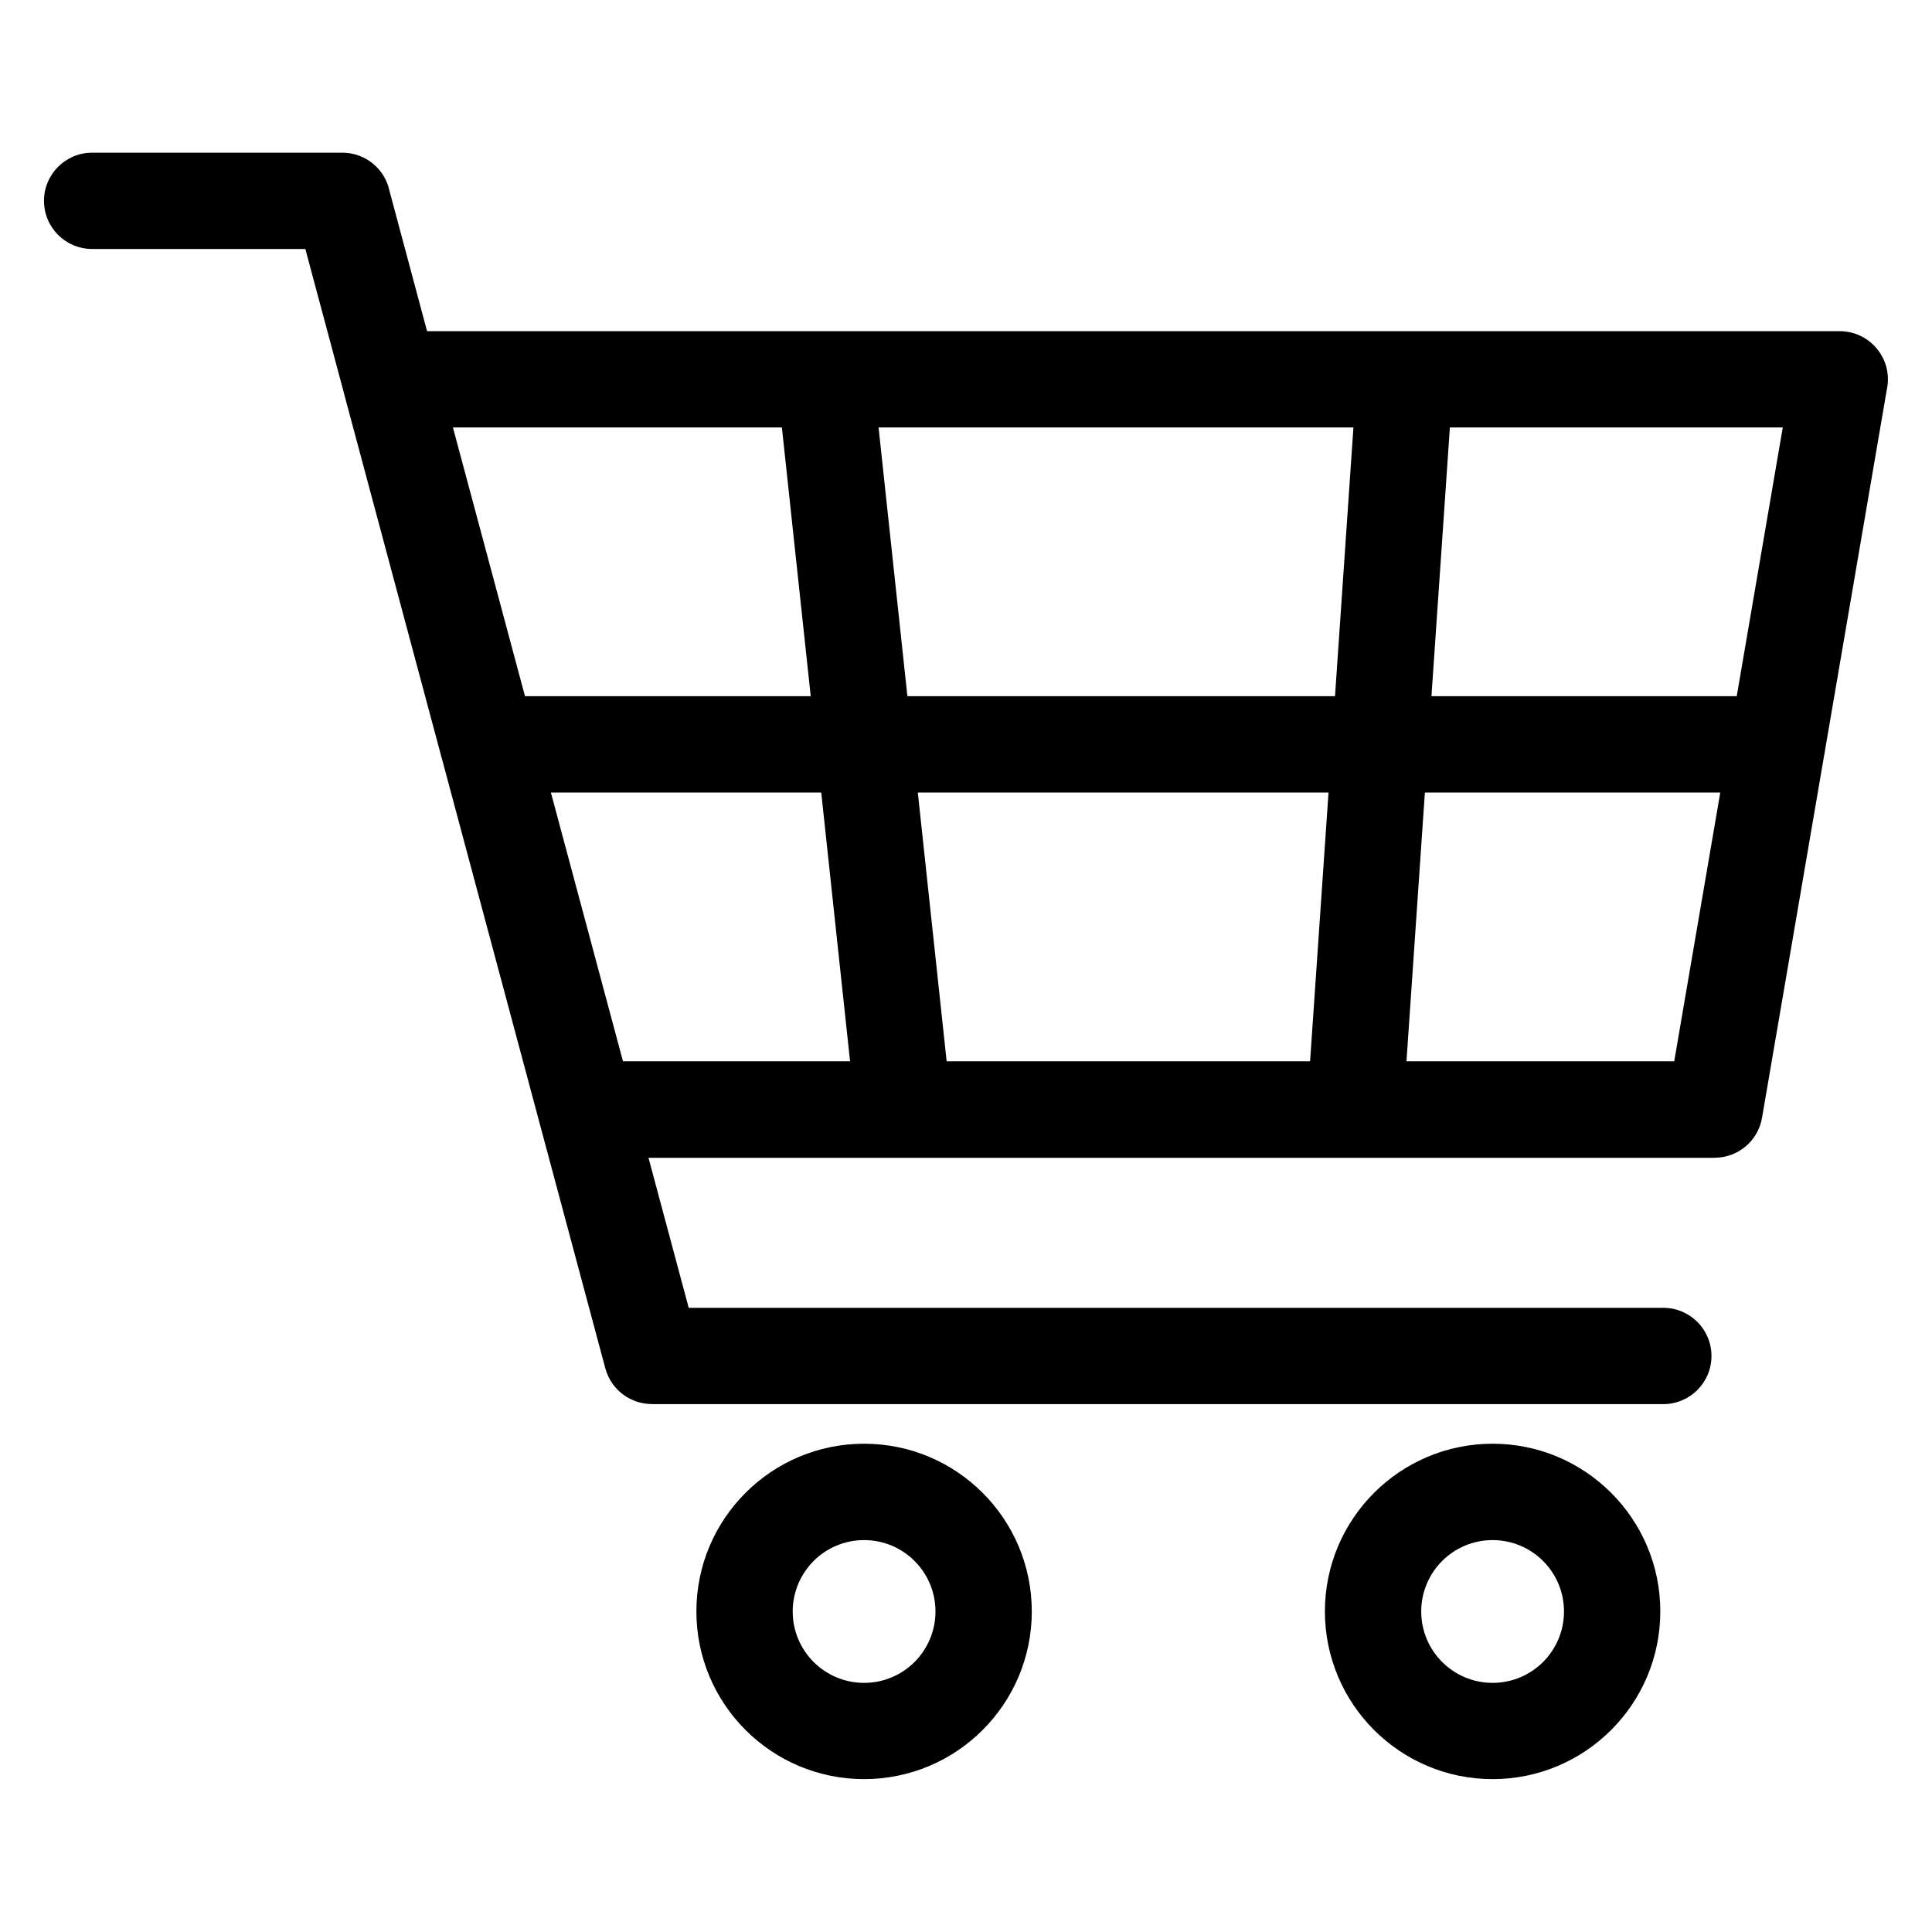 <?xml version="1.0" encoding="UTF-8"?> <svg xmlns="http://www.w3.org/2000/svg" viewBox="0 0 100 100" fill-rule="evenodd"><path d="m4.769 12.887c-1.379 0-2.492-1.117-2.492-2.492 0-1.379 1.117-2.492 2.492-2.492h12.953c1.199 0 2.203 0.848 2.438 1.977l1.945 7.262h73.121c1.379 0 2.492 1.117 2.492 2.492 0 0.191-0.02 0.379-0.062 0.559l-3.191 18.629c-0.012 0.094-0.027 0.184-0.047 0.273l-3.215 18.758c-0.207 1.215-1.262 2.074-2.453 2.07v0.004h-55.184l2.082 7.766h50.445c1.379 0 2.492 1.117 2.492 2.492 0 1.379-1.117 2.492-2.492 2.492h-52.355v-0.004c-1.102 0-2.106-0.734-2.406-1.848l-3.383-12.617c-0.027-0.086-0.051-0.172-0.07-0.262l-2.941-10.973-2.055-7.668c-0.027-0.086-0.051-0.168-0.07-0.254l-5.031-18.773v-0.008l-1.977-7.383h-11.043zm72.488 66.828c-1.023 0-1.945 0.414-2.613 1.082s-1.082 1.594-1.082 2.613c0 1.02 0.414 1.945 1.082 2.613 0.668 0.668 1.594 1.082 2.613 1.082 1.02 0 1.945-0.414 2.613-1.082 0.668-0.668 1.082-1.594 1.082-2.613 0-1.023-0.414-1.945-1.082-2.613-0.668-0.668-1.594-1.082-2.613-1.082zm-6.137-2.445c1.57-1.57 3.742-2.543 6.137-2.543 2.398 0 4.566 0.973 6.137 2.543 1.57 1.57 2.543 3.742 2.543 6.137 0 2.398-0.973 4.566-2.543 6.137-1.57 1.57-3.742 2.543-6.137 2.543-2.398 0-4.566-0.973-6.137-2.543-1.57-1.57-2.543-3.742-2.543-6.137 0-2.398 0.973-4.566 2.543-6.137zm-26.395 2.445c-1.02 0-1.945 0.414-2.613 1.082-0.664 0.668-1.082 1.594-1.082 2.613 0 1.02 0.414 1.945 1.082 2.613 0.668 0.668 1.594 1.082 2.613 1.082 1.02 0 1.945-0.414 2.613-1.082 0.668-0.668 1.082-1.594 1.082-2.613 0-1.023-0.414-1.945-1.082-2.613-0.668-0.668-1.594-1.082-2.613-1.082zm-6.137-2.445c1.57-1.57 3.742-2.543 6.137-2.543 2.398 0 4.566 0.973 6.137 2.543 1.57 1.57 2.543 3.742 2.543 6.137 0 2.398-0.973 4.566-2.543 6.137-1.57 1.57-3.742 2.543-6.137 2.543-2.398 0-4.566-0.973-6.137-2.543-1.57-1.57-2.543-3.742-2.543-6.137 0-2.398 0.973-4.57 2.543-6.137zm50.453-36.25h-15.289l-0.953 13.91h13.859zm-20.277 0h-21.258l1.492 13.91h18.812zm-26.262 0h-13.988l3.731 13.91h11.754l-1.492-13.91zm-15.328-4.984h14.789l-1.492-13.91h-17.027zm19.793 0h22.133l0.953-13.91h-24.578zm27.125 0h15.801l2.383-13.91h-17.23z"></path></svg> 